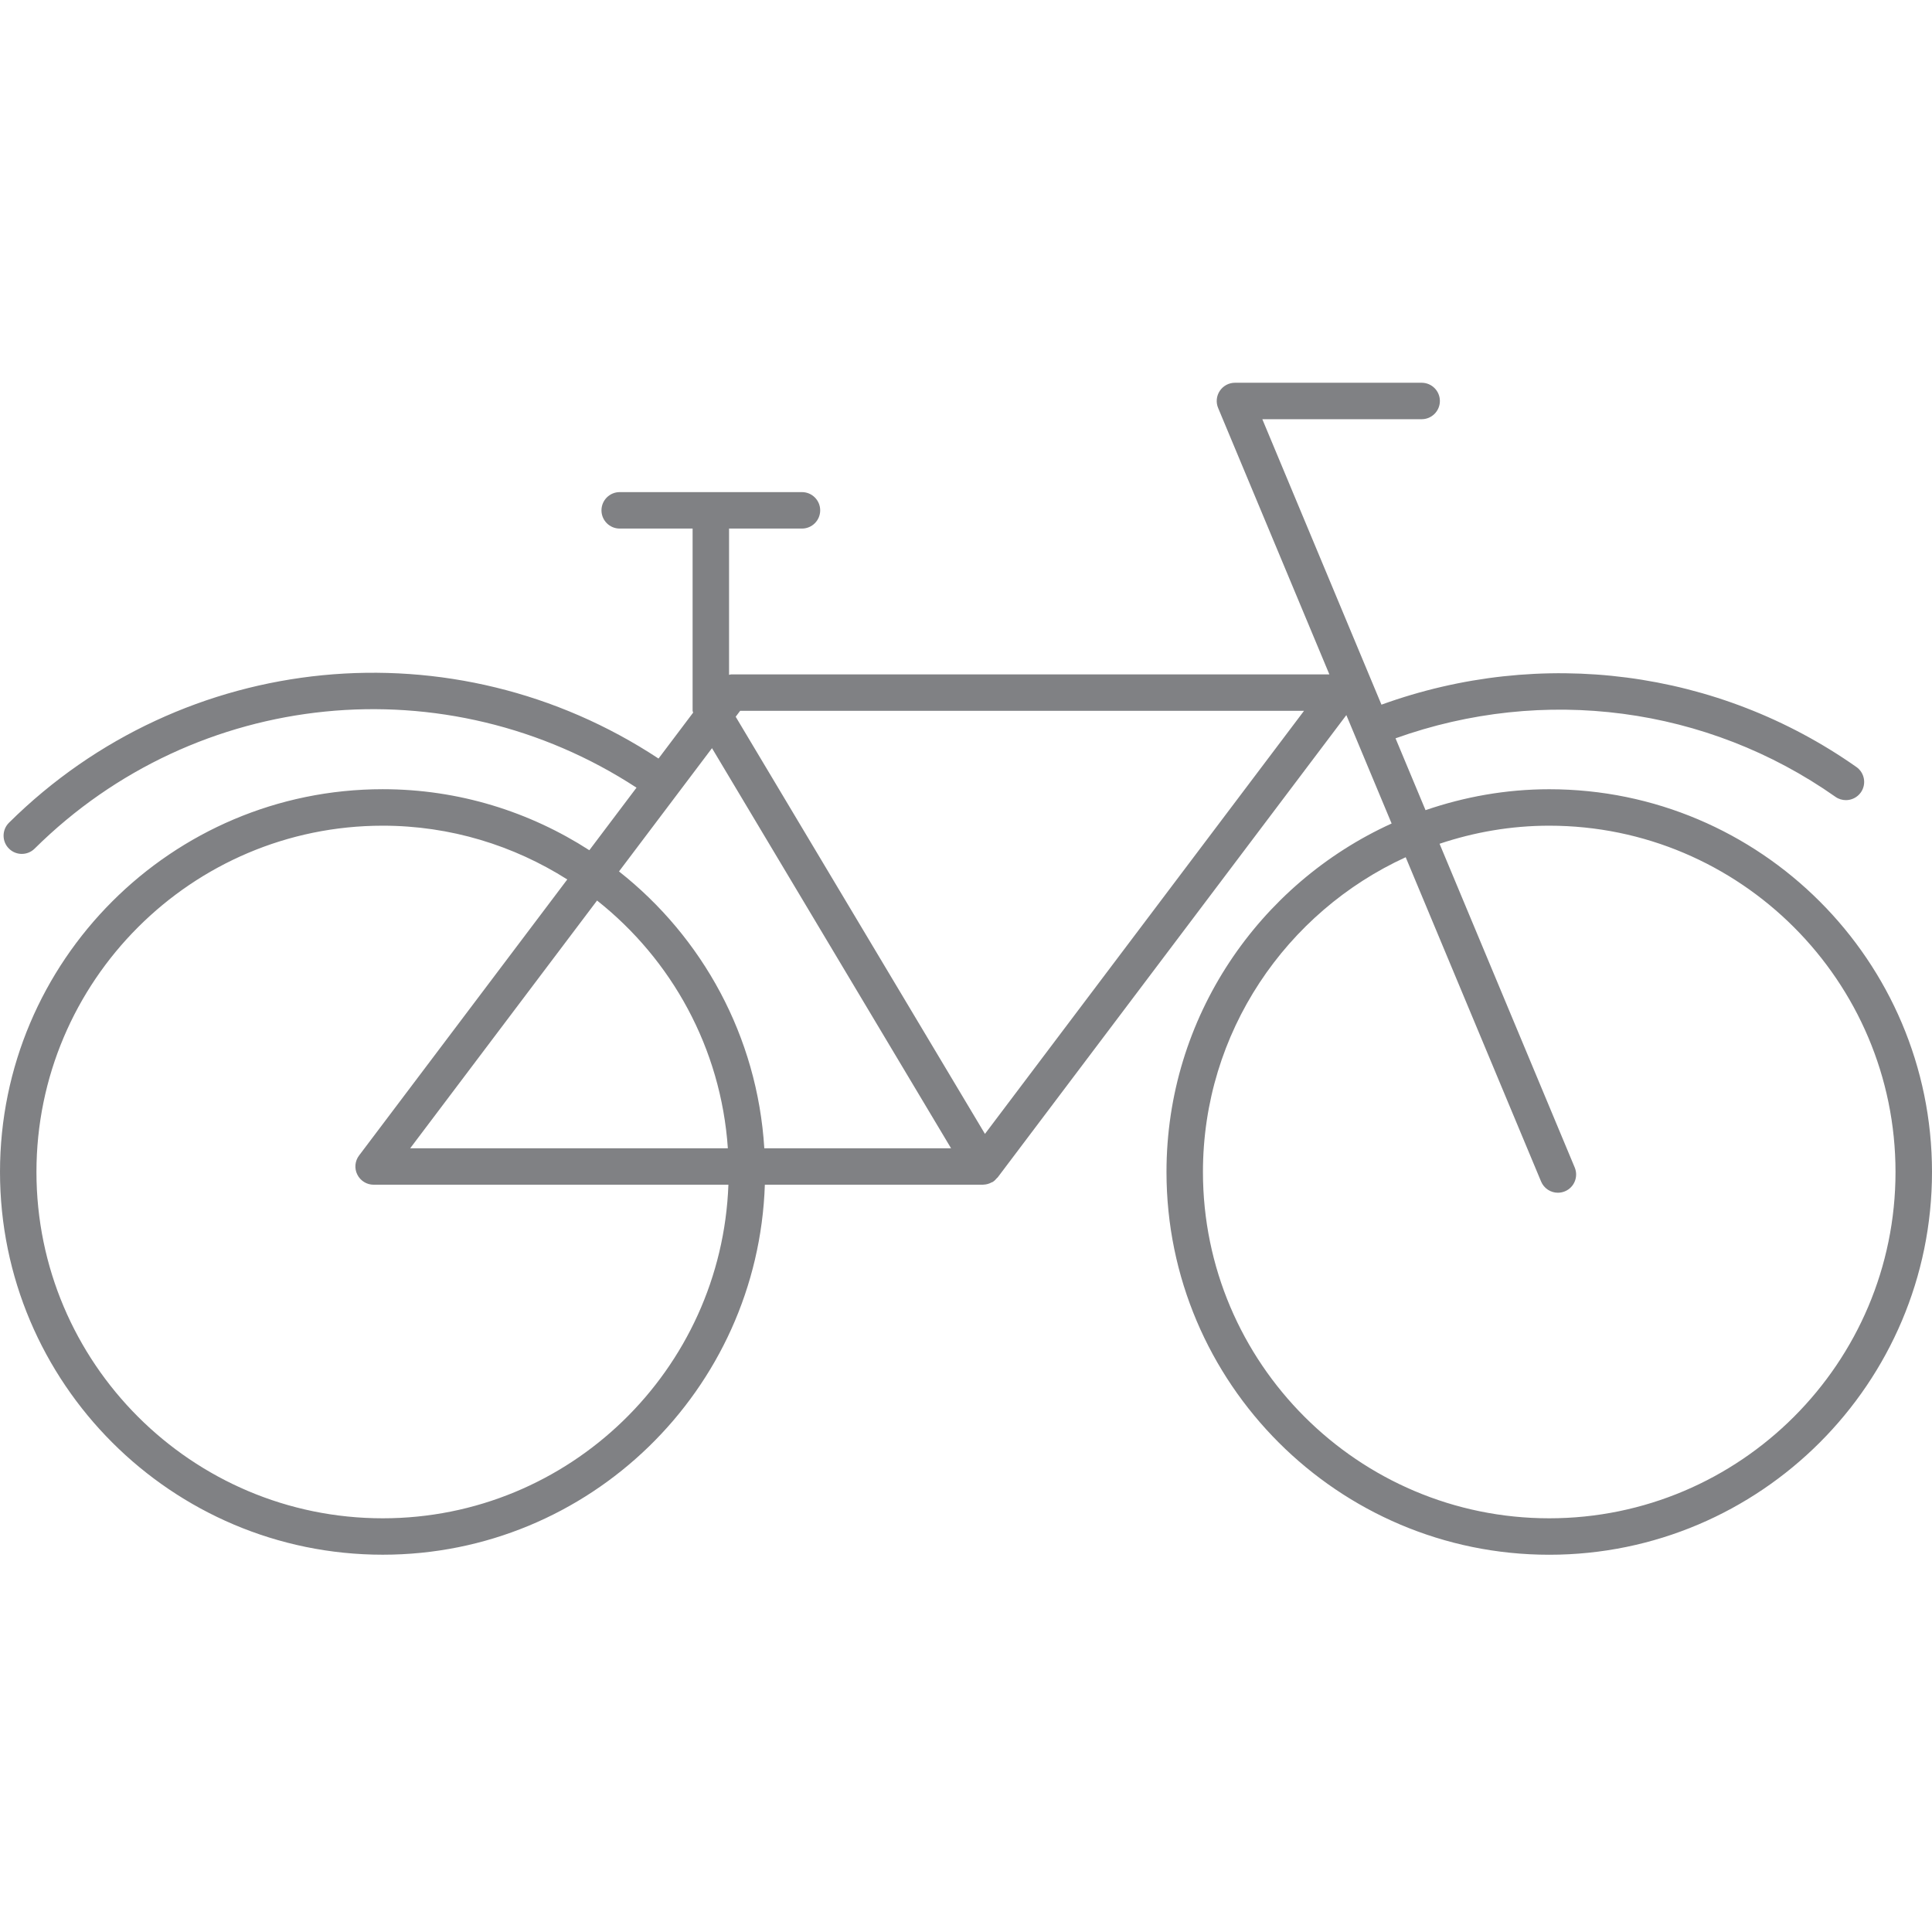 <?xml version="1.0" encoding="utf-8"?>
<!DOCTYPE svg PUBLIC "-//W3C//DTD SVG 1.1//EN" "http://www.w3.org/Graphics/SVG/1.1/DTD/svg11.dtd">
<svg version="1.1" id="Layer_1" xmlns="http://www.w3.org/2000/svg" xmlns:xlink="http://www.w3.org/1999/xlink" 
	 width="800px" height="800px" viewBox="0 0 53 32" enable-background="new 0 0 53 32" xml:space="preserve">
<g>
	<path fill="#808184" d="M42.5,11.151c-1.189,0-2.327,0.208-3.394,0.574l-0.823-1.971c4.061-1.454,8.543-0.875,12.068,1.605
		c0.087,0.062,0.188,0.091,0.287,0.091c0.157,0,0.312-0.074,0.41-0.212c0.159-0.227,0.104-0.538-0.122-0.697
		c-3.805-2.676-8.649-3.296-13.029-1.71L34.629,1H39c0.276,0,0.5-0.224,0.5-0.5S39.276,0,39,0h-5.122
		c-0.167,0-0.323,0.084-0.416,0.223c-0.093,0.14-0.11,0.315-0.045,0.47L36.468,8H20.055C20.036,8,20.019,8.011,20,8.013V4h2
		c0.276,0,0.5-0.224,0.5-0.5S22.276,3,22,3h-5c-0.276,0-0.5,0.224-0.5,0.5S16.724,4,17,4h2v4.996c0,0.019,0.013,0.035,0.015,0.053
		l-0.95,1.26C12.464,6.615,5.04,7.32,0.246,12.07c-0.196,0.194-0.197,0.512-0.003,0.707c0.098,0.099,0.226,0.148,0.355,0.148
		c0.127,0,0.254-0.048,0.352-0.145c4.442-4.402,11.311-5.067,16.511-1.672l-1.294,1.716c-1.637-1.055-3.579-1.674-5.667-1.674
		c-5.79,0-10.5,4.71-10.5,10.5s4.71,10.5,10.5,10.5c5.672,0,10.296-4.523,10.482-10.151h5.989c0,0,0,0,0,0s0,0,0,0
		c0.001,0,0.002-0.001,0.003-0.001c0.084-0.001,0.163-0.025,0.235-0.065c0.006-0.003,0.012-0.002,0.018-0.005
		c0.05-0.03,0.089-0.071,0.124-0.113c0.005-0.006,0.014-0.009,0.019-0.016l0.004-0.005c0,0,0,0,0-0.001l9.56-12.676l1.242,2.974
		C34.54,13.745,32,17.404,32,21.651c0,5.79,4.71,10.5,10.5,10.5s10.5-4.71,10.5-10.5S48.29,11.151,42.5,11.151z M19.532,10.024
		L26.09,21h-5.123c-0.19-3.077-1.704-5.796-3.986-7.594L19.532,10.024z M19.967,21h-8.714l5.126-6.796
		C18.42,15.818,19.779,18.249,19.967,21z M10.5,31.151c-5.238,0-9.5-4.262-9.5-9.5s4.262-9.5,9.5-9.5
		c1.862,0,3.595,0.546,5.062,1.475l-5.712,7.573c-0.114,0.151-0.133,0.354-0.048,0.523C9.887,21.893,10.061,22,10.25,22h9.732
		C19.797,27.076,15.621,31.151,10.5,31.151z M27.02,20.606L20.182,9.162L20.304,9h15.469L27.02,20.606z M42.5,31.151
		c-5.238,0-9.5-4.262-9.5-9.5c0-3.833,2.286-7.134,5.562-8.635l3.714,8.896c0.08,0.192,0.266,0.308,0.461,0.308
		c0.064,0,0.13-0.013,0.193-0.039c0.254-0.105,0.375-0.398,0.269-0.653l-3.708-8.881c0.947-0.317,1.956-0.496,3.008-0.496
		c5.238,0,9.5,4.262,9.5,9.5S47.738,31.151,42.5,31.151z"/>
</g>
</svg>